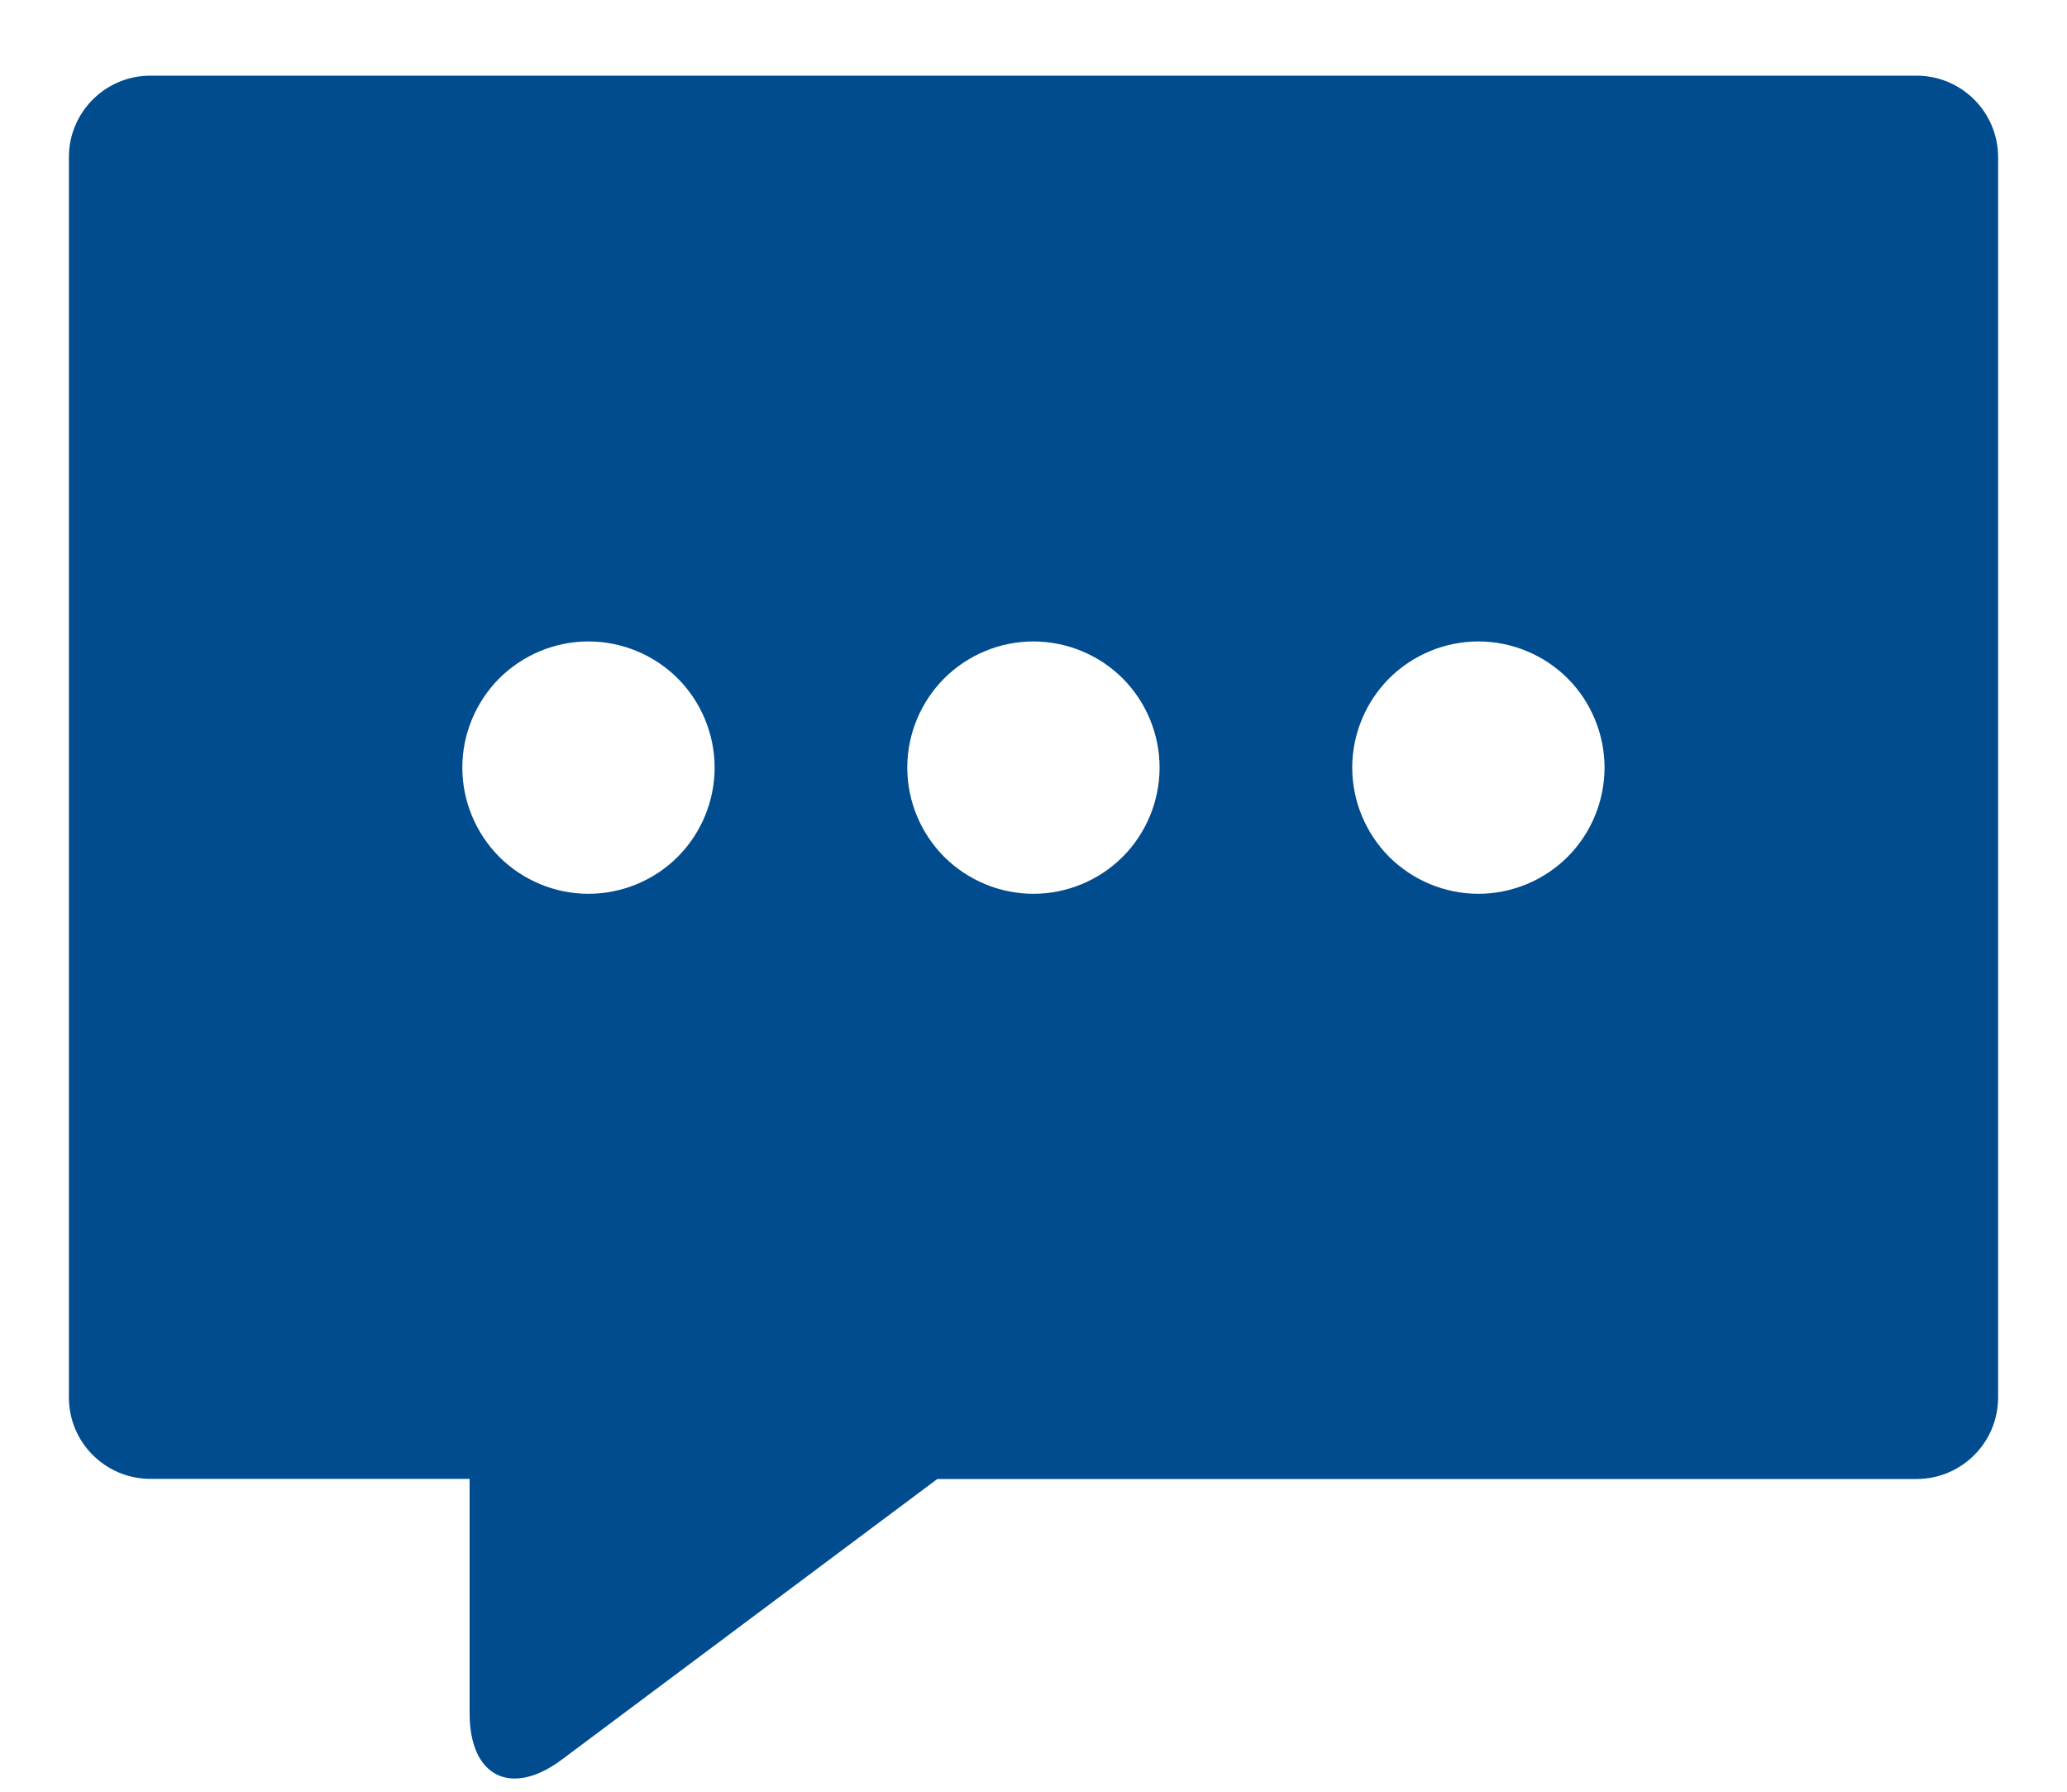 <svg width="15" height="13" viewBox="0 0 15 13" fill="none" xmlns="http://www.w3.org/2000/svg">
<path d="M1.091 0.549H13.908C14.235 0.549 14.5 0.814 14.5 1.141V10.139C14.5 10.466 14.235 10.731 13.908 10.731H6.802L4.077 12.767C3.709 13.042 3.408 12.891 3.408 12.432V10.73H1.092C0.765 10.73 0.5 10.466 0.5 10.139V1.14C0.5 0.814 0.765 0.549 1.091 0.549ZM10.729 6.485C10.849 6.485 10.968 6.461 11.079 6.415C11.19 6.369 11.291 6.302 11.376 6.217C11.461 6.132 11.528 6.031 11.574 5.92C11.62 5.809 11.644 5.69 11.644 5.569C11.644 5.449 11.62 5.33 11.574 5.219C11.528 5.108 11.461 5.007 11.376 4.922C11.291 4.837 11.19 4.77 11.079 4.724C10.968 4.678 10.849 4.654 10.729 4.654C10.486 4.654 10.253 4.751 10.081 4.922C9.91 5.094 9.813 5.327 9.813 5.569C9.813 5.812 9.91 6.045 10.081 6.217C10.253 6.388 10.486 6.485 10.729 6.485ZM7.499 6.485C7.62 6.485 7.739 6.461 7.85 6.415C7.961 6.369 8.062 6.302 8.147 6.217C8.232 6.132 8.299 6.031 8.345 5.92C8.391 5.809 8.415 5.69 8.415 5.569C8.415 5.449 8.391 5.33 8.345 5.219C8.299 5.108 8.232 5.007 8.147 4.922C8.062 4.837 7.961 4.77 7.85 4.724C7.739 4.678 7.62 4.654 7.499 4.654C7.257 4.654 7.024 4.751 6.852 4.922C6.681 5.094 6.584 5.327 6.584 5.569C6.584 5.812 6.681 6.045 6.852 6.217C7.024 6.388 7.257 6.485 7.499 6.485ZM4.27 6.485C4.391 6.485 4.51 6.461 4.621 6.415C4.732 6.369 4.833 6.302 4.918 6.217C5.003 6.132 5.07 6.031 5.116 5.92C5.162 5.809 5.186 5.69 5.186 5.569C5.186 5.449 5.162 5.33 5.116 5.219C5.07 5.108 5.003 5.007 4.918 4.922C4.833 4.837 4.732 4.77 4.621 4.724C4.51 4.678 4.391 4.654 4.27 4.654C4.028 4.654 3.795 4.751 3.623 4.922C3.452 5.094 3.355 5.327 3.355 5.569C3.355 5.812 3.452 6.045 3.623 6.217C3.795 6.388 4.028 6.485 4.27 6.485Z" fill="#004C8F"/>
</svg>
